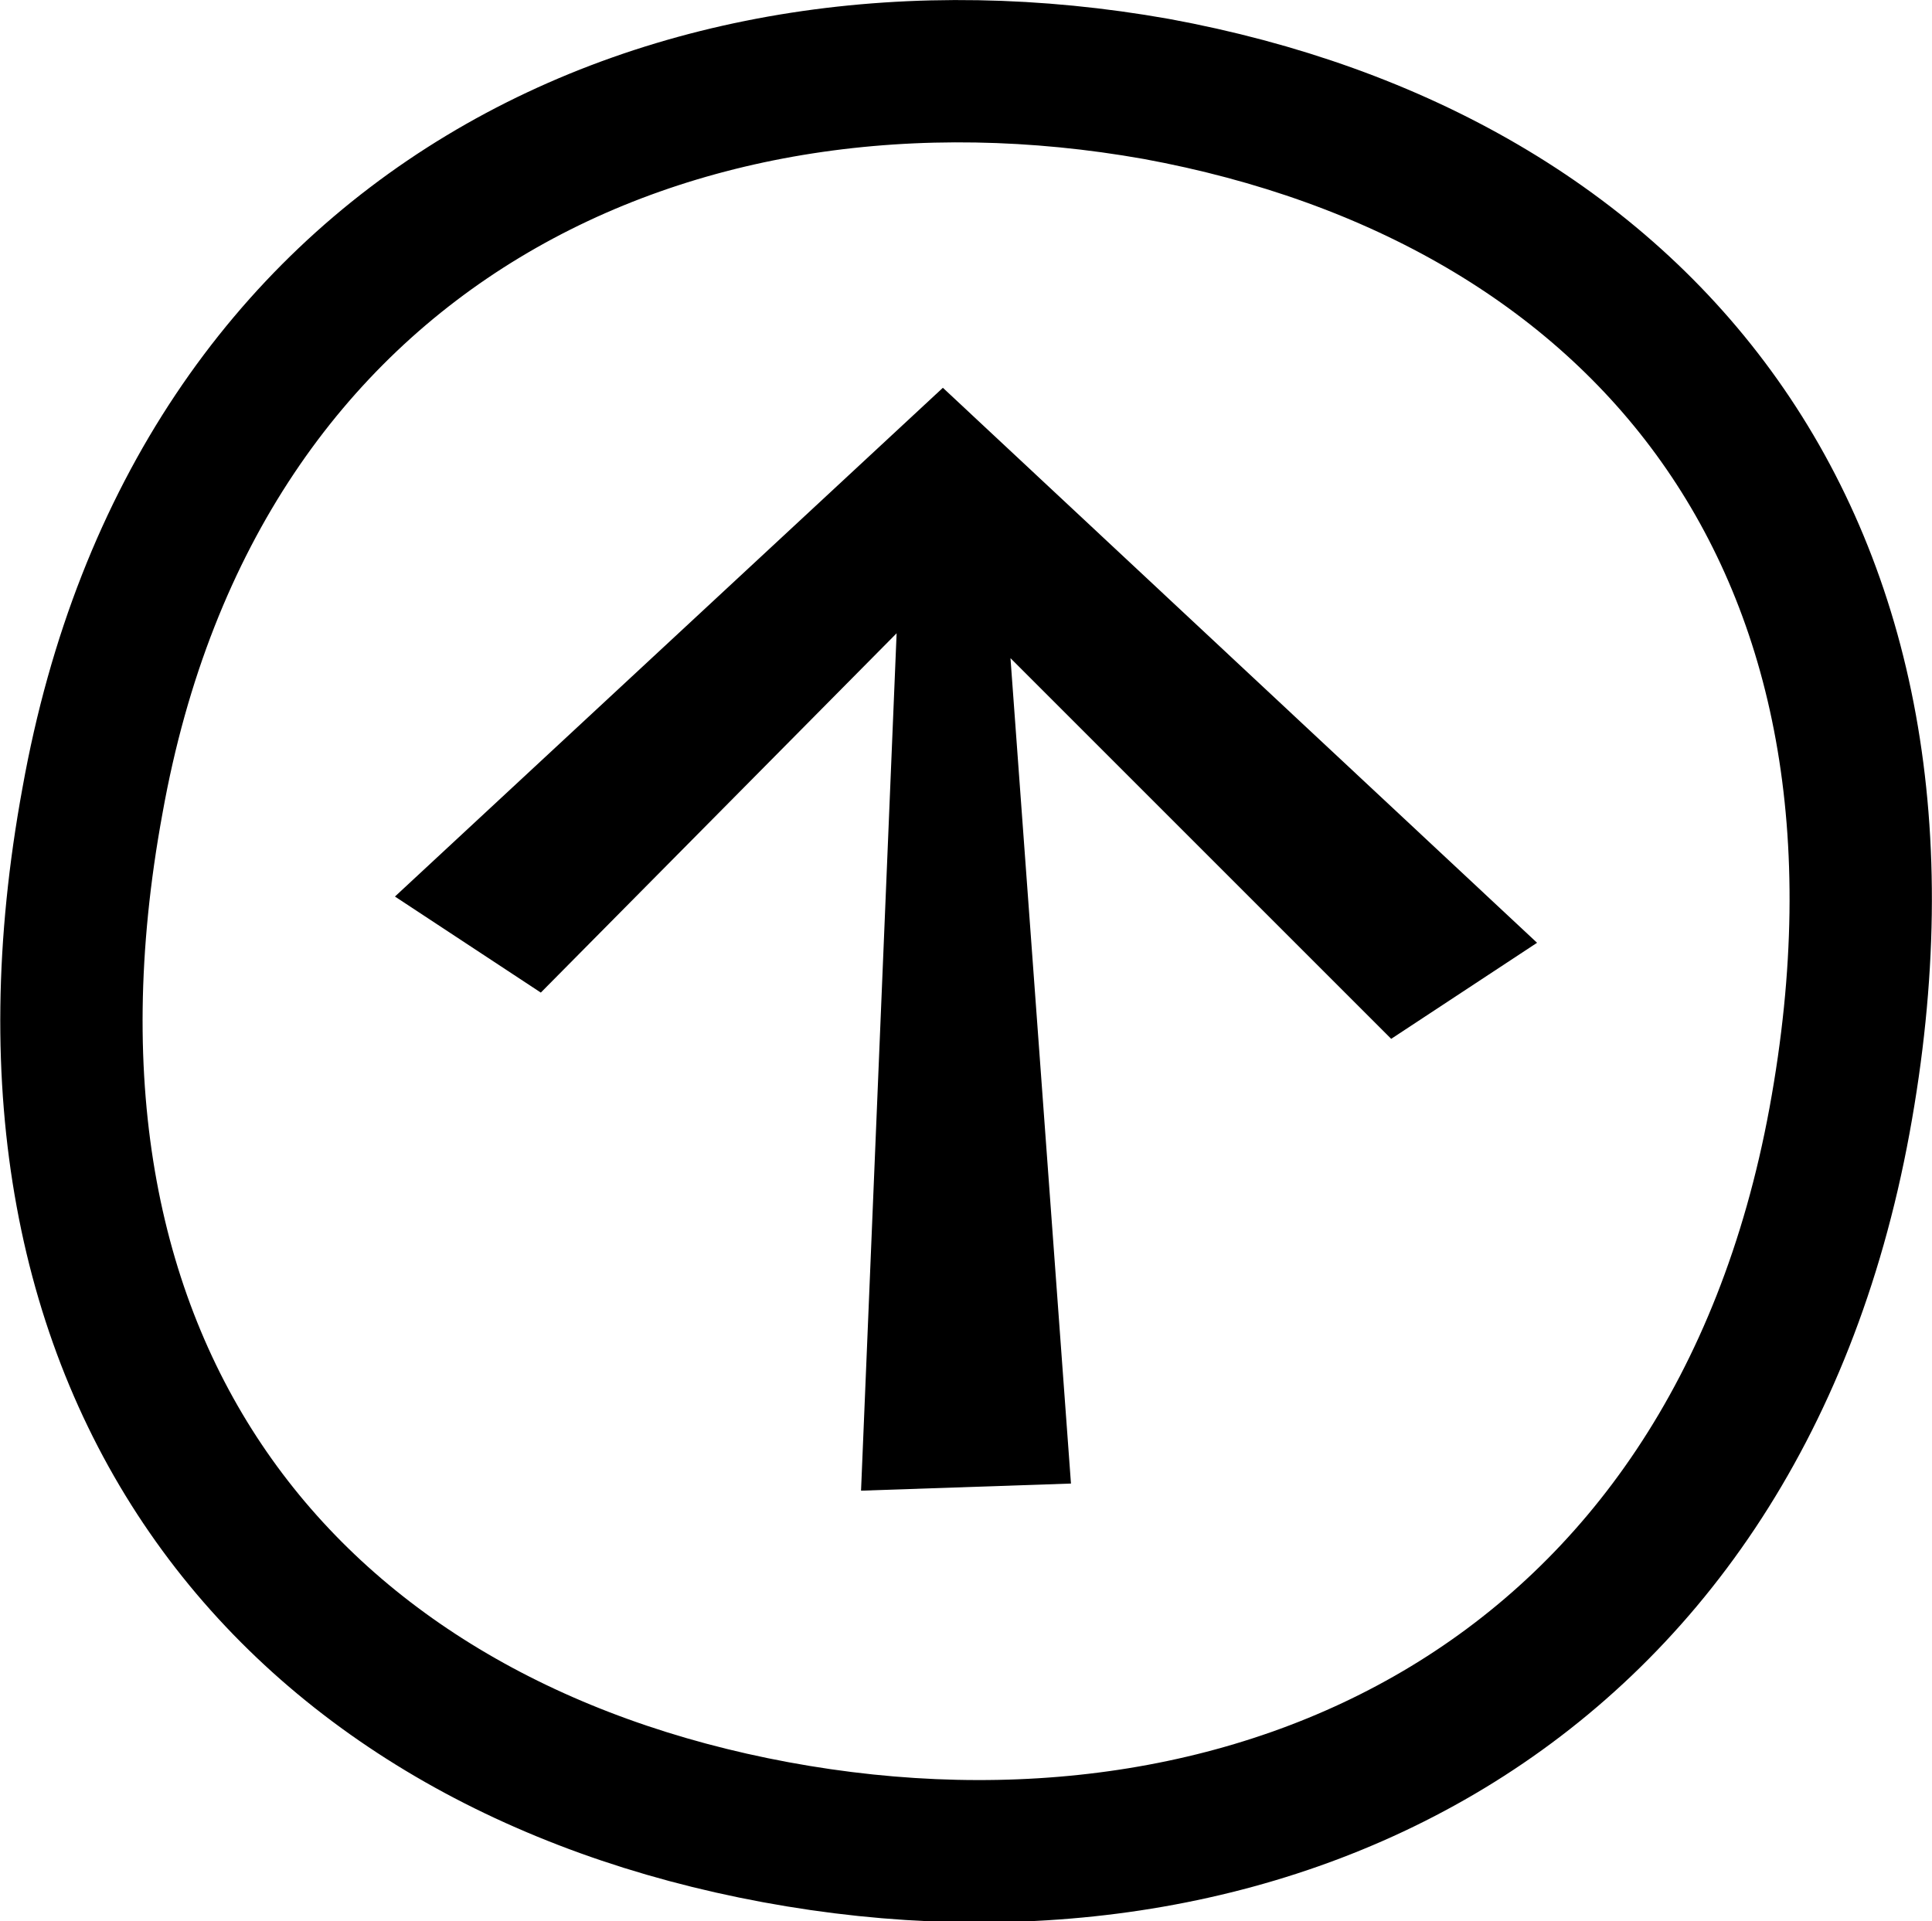 <svg version="1.1" id="Layer_1" xmlns="http://www.w3.org/2000/svg" x="0" y="0" viewBox="0 0 54.3 54" xml:space="preserve"><path d="M51.7 31.5c-3 16.3-16.4 22.5-29.9 20S-.4 38.8 2.6 22.5C5.5 6.3 19 .1 32.5 2.5c13.6 2.5 22.2 12.7 19.2 29z" fill="none" stroke="#000" stroke-width="4" stroke-miterlimit="10"/><path d="M43.2 26.5 26.5 10.9 11.1 25.2l4.1 2.7 10-10.1-1 24.1 5.9-.2-1.7-23.2 10.7 10.7z"/></svg>
